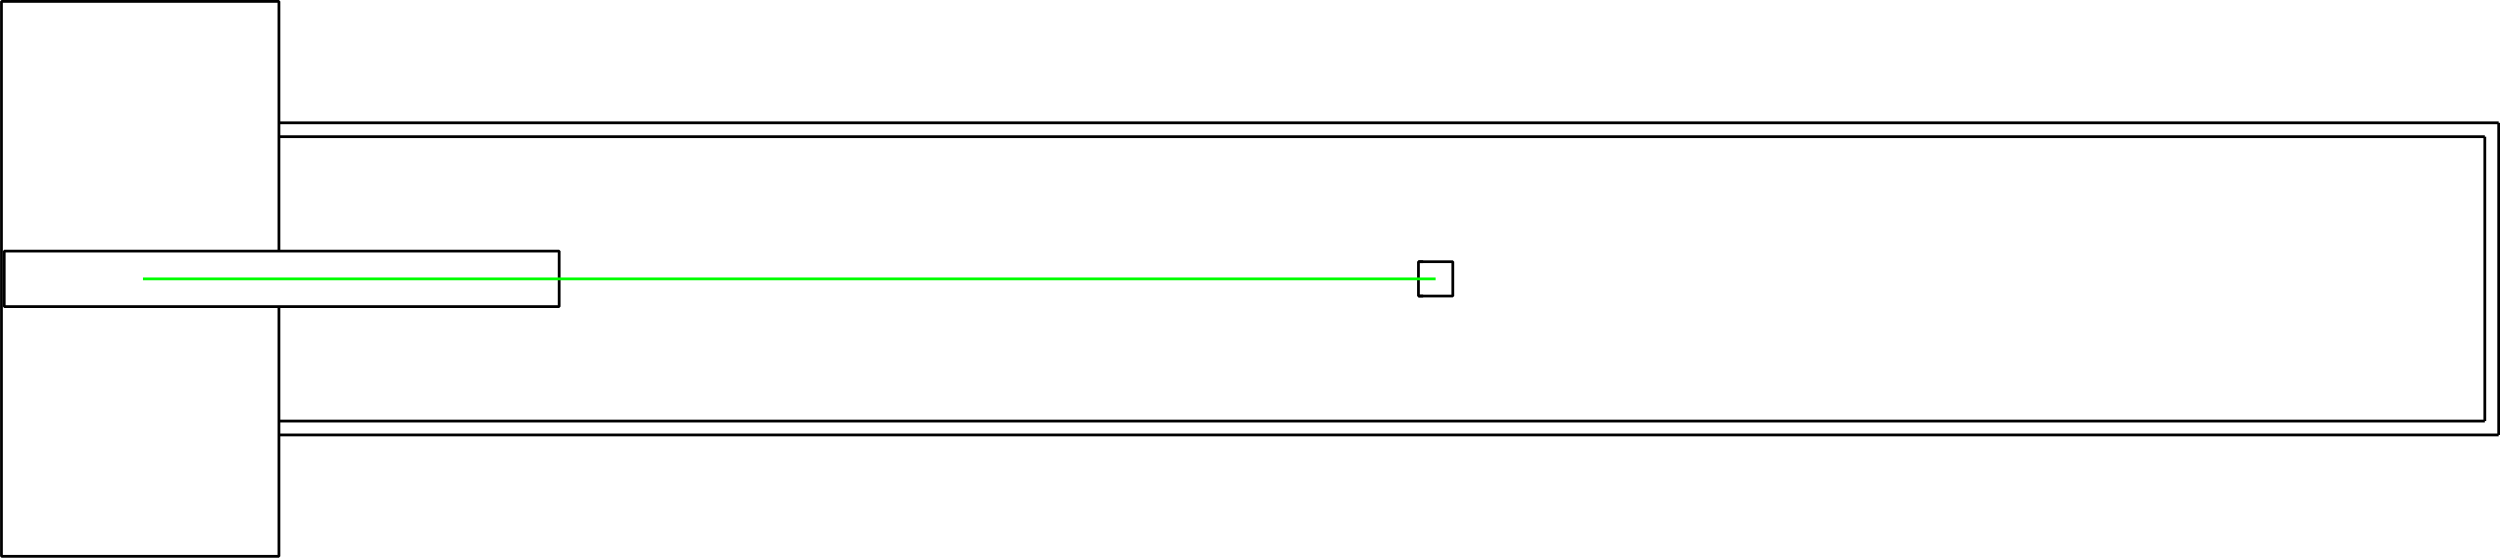 <?xml version="1.0" encoding="UTF-8"?>
<!DOCTYPE svg PUBLIC "-//W3C//DTD SVG 1.1//EN" "http://www.w3.org/Graphics/SVG/1.1/DTD/svg11.dtd">
<!-- Creator: CorelDRAW 2020 (64-Bit) -->
<svg xmlns="http://www.w3.org/2000/svg" xml:space="preserve" width="180.20mm" height="40.20mm" version="1.1" style="shape-rendering:geometricPrecision; text-rendering:geometricPrecision; image-rendering:optimizeQuality; fill-rule:evenodd; clip-rule:evenodd"
viewBox="0 0 18020 4020"
 xmlns:xlink="http://www.w3.org/1999/xlink"
 xmlns:xodm="http://www.corel.com/coreldraw/odm/2003">
 <defs>
  <style type="text/css">
   <![CDATA[
    .str1 {stroke:lime;stroke-width:20;stroke-miterlimit:22.926}
    .str0 {stroke:black;stroke-width:20;stroke-linejoin:bevel;stroke-miterlimit:22.926}
    .fil0 {fill:none}
   ]]>
  </style>
 </defs>
 <g id="BAHNEN" transform="translate(-5416,-8490)">
  <polyline class="fil0 str0" points="7426.53,10700 7426.53,12499.95 5426.52,12499.95 5426.52,8500.04 7426.53,8500.04 7426.53,10300.01 "/>
  <polygon class="fil0 str0" points="5446.52,10299.99 9446.52,10299.99 9446.52,10700 5446.52,10700 "/>
  <polyline class="fil0 str0" points="15673.98,10623.76 15640.23,10623.76 15640.23,10376.26 15673.98,10376.26 "/>
  <polyline class="fil0 str0" points="15640.25,10376.26 15887.75,10376.26 15887.75,10623.76 15640.25,10623.76 "/>
  <line class="fil0 str0" x1="23426.5" y1="9375.04" x2="23426.5" y2= "11624.98" />
  <line class="fil0 str0" x1="23326.5" y1="9475.04" x2="23326.5" y2= "11524.98" />
  <path class="fil0 str0" d="M23426.51 9375.03l0 0zm0 0l-15999.98 0z"/>
  <path class="fil0 str0" d="M23326.51 9475.03l0 0zm0 0l-15899.98 0z"/>
  <line class="fil0 str0" x1="7426.53" y1="11624.97" x2="23426.51" y2= "11624.97" />
  <line class="fil0 str0" x1="7426.53" y1="11524.97" x2="23326.51" y2= "11524.97" />
 </g>
 <g id="HINDERNIS" transform="translate(-5416,-8490)">
  <line class="fil0 str1" x1="15764" y1="10500.01" x2="6446.53" y2= "10499.99" />
 </g>
</svg>
